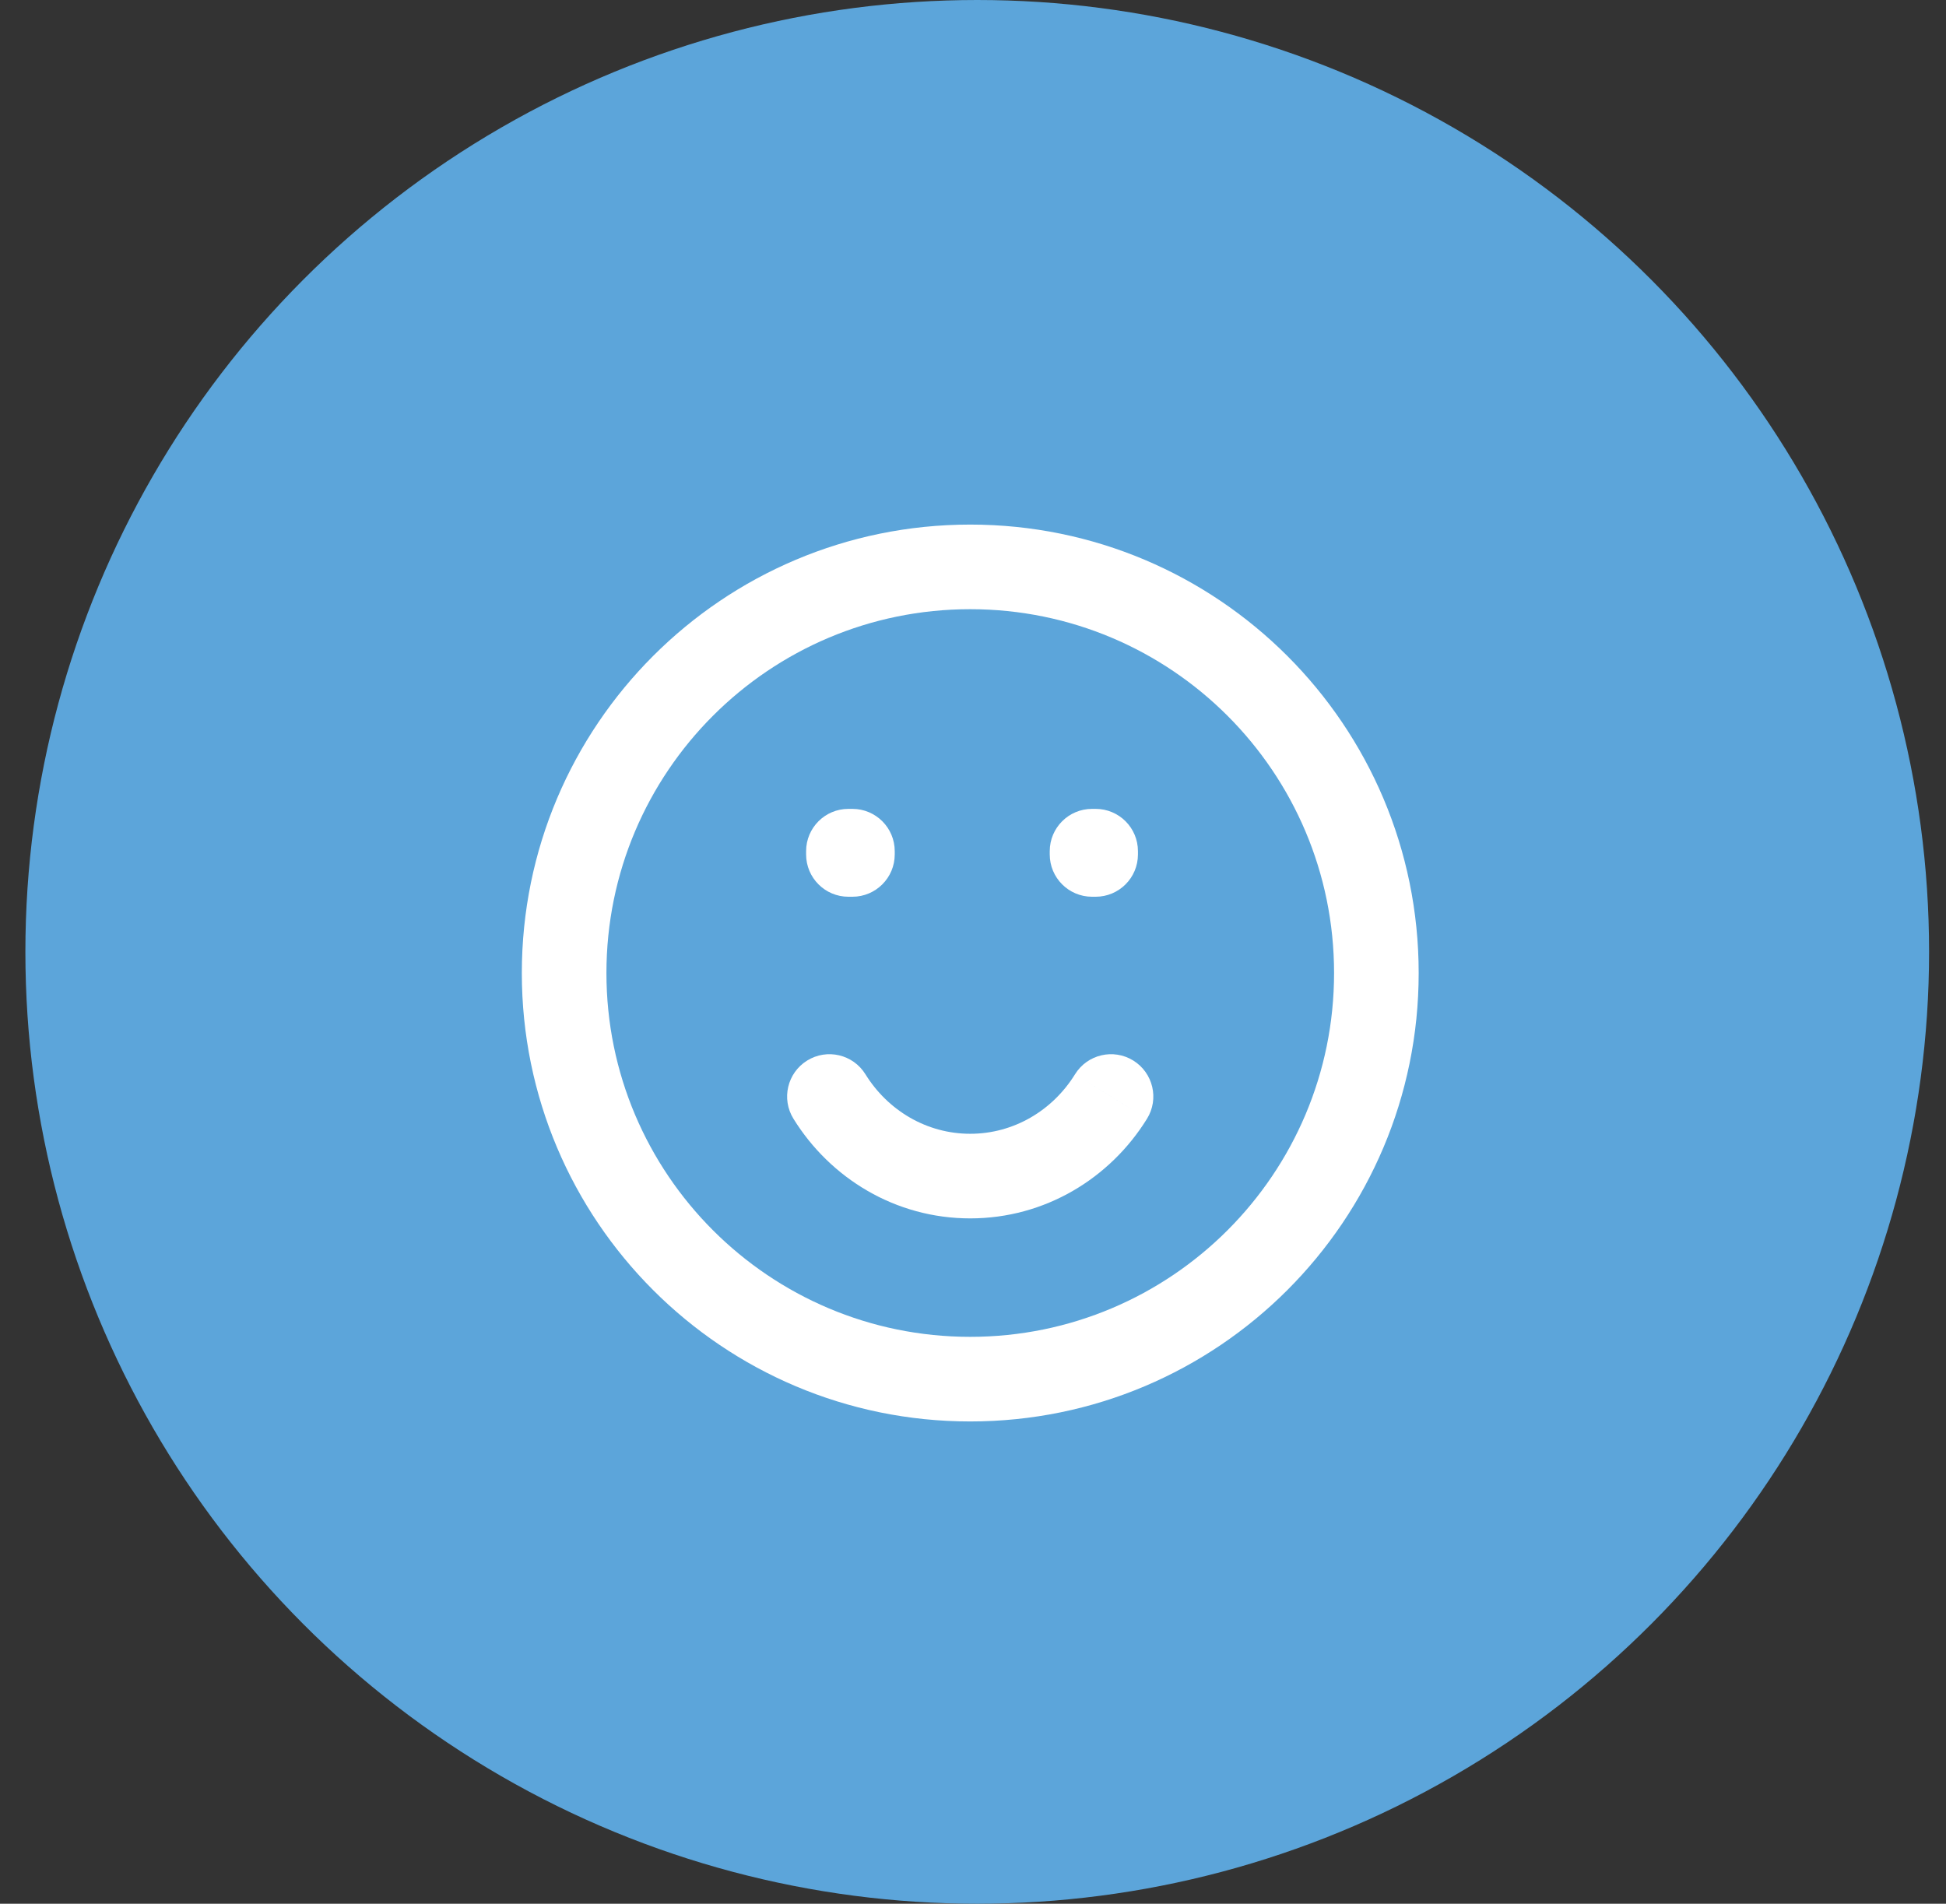 <svg width="46" height="45" viewBox="0 0 46 45" fill="none" xmlns="http://www.w3.org/2000/svg">
<rect x="0" y="0" width="46" height="45" fill="#333333" stroke="none"/>
<circle cx="23.1" cy="22.5" r="22.5" fill="#5CA5DA"/>
<path d="M20.055 20.12V19.12C19.502 19.12 19.055 19.568 19.055 20.12H20.055ZM20.15 20.12H21.15C21.15 19.568 20.702 19.12 20.15 19.12V20.12ZM25.814 20.12V19.12C25.262 19.12 24.814 19.568 24.814 20.12H25.814ZM25.899 20.12H26.899C26.899 19.568 26.452 19.12 25.899 19.12V20.12ZM20.15 20.197V21.197C20.702 21.197 21.15 20.749 21.15 20.197H20.15ZM20.055 20.197H19.055C19.055 20.749 19.502 21.197 20.055 21.197V20.197ZM25.899 20.197V21.197C26.452 21.197 26.899 20.749 26.899 20.197H25.899ZM25.814 20.197H24.814C24.814 20.749 25.262 21.197 25.814 21.197V20.197ZM20.457 25.393C20.166 24.923 19.55 24.778 19.08 25.069C18.61 25.36 18.465 25.976 18.756 26.445L20.457 25.393ZM27.113 26.445C27.404 25.976 27.258 25.36 26.789 25.069C26.319 24.778 25.703 24.923 25.412 25.393L27.113 26.445ZM32.535 23H31.535C31.535 27.75 27.684 31.6 22.934 31.6V32.6V33.6C28.789 33.6 33.535 28.854 33.535 23H32.535ZM22.934 32.6V31.6C18.185 31.6 14.335 27.75 14.335 23H13.335H12.335C12.335 28.854 17.08 33.6 22.934 33.6V32.6ZM13.335 23H14.335C14.335 18.25 18.185 14.4 22.934 14.4V13.4V12.4C17.08 12.4 12.335 17.146 12.335 23H13.335ZM22.934 13.4V14.4C27.684 14.4 31.535 18.25 31.535 23H32.535H33.535C33.535 17.146 28.789 12.4 22.934 12.4V13.4ZM20.055 20.12V21.12H20.15V20.12V19.12H20.055V20.12ZM25.814 20.12V21.12H25.899V20.12V19.12H25.814V20.12ZM20.15 20.12H19.15V20.197H20.15H21.15V20.12H20.15ZM20.15 20.197V19.197H20.055V20.197V21.197H20.15V20.197ZM20.055 20.197H21.055V20.12H20.055H19.055V20.197H20.055ZM25.899 20.12H24.899V20.197H25.899H26.899V20.12H25.899ZM25.899 20.197V19.197H25.814V20.197V21.197H25.899V20.197ZM25.814 20.197H26.814V20.12H25.814H24.814V20.197H25.814ZM22.934 27.8V26.8C21.905 26.8 20.987 26.249 20.457 25.393L19.606 25.919L18.756 26.445C19.626 27.851 21.166 28.8 22.934 28.8V27.8ZM26.262 25.919L25.412 25.393C24.882 26.249 23.964 26.8 22.934 26.8V27.8V28.8C24.703 28.8 26.243 27.851 27.113 26.445L26.262 25.919Z" fill="white"/>
</svg>
